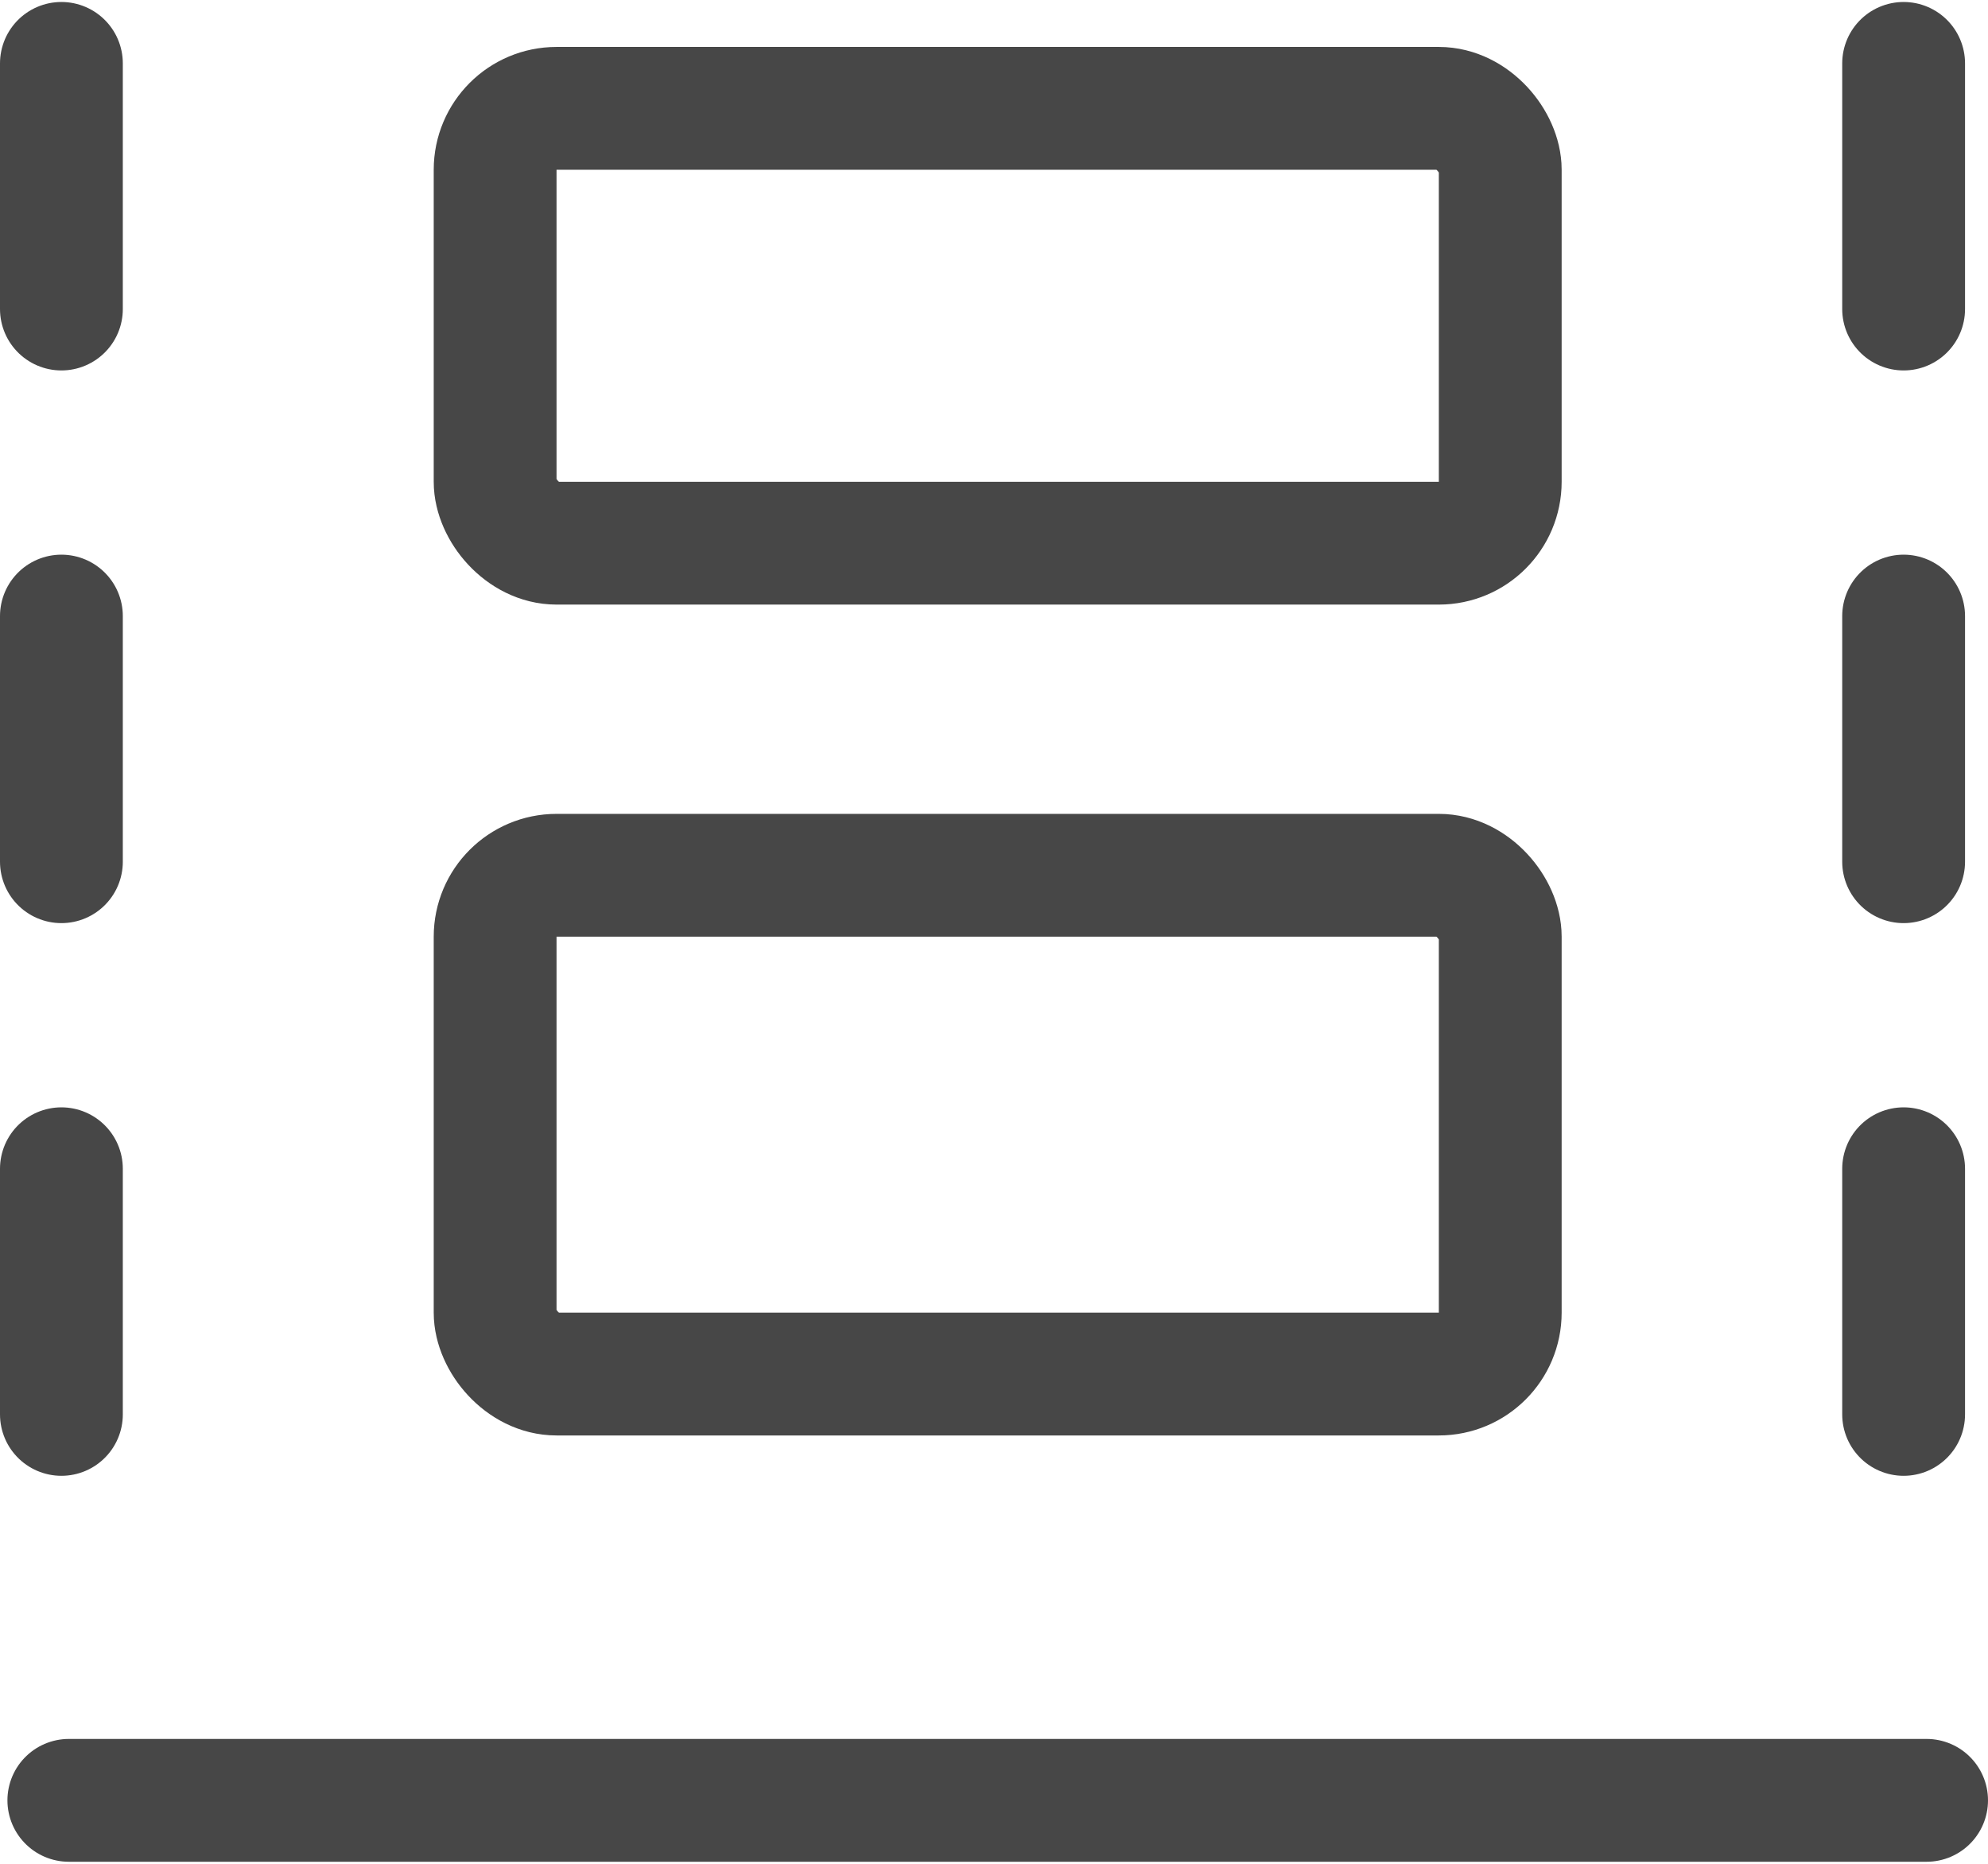 <svg xmlns="http://www.w3.org/2000/svg" width="32" height="30" viewBox="0 0 32.374 30.286">
  <g id="Group_86" data-name="Group 86" transform="translate(-0.5 0.653)">
    <g id="Rectangle_83" data-name="Rectangle 83" transform="translate(7.563 0.079)" fill="none" stroke="#474747" stroke-width="2">
      <path d="M0,0H18.368a0,0,0,0,1,0,0V7.081a2,2,0,0,1-2,2H2a2,2,0,0,1-2-2V0A0,0,0,0,1,0,0Z" stroke="none"/>
      <rect x="1" y="1" width="16.368" height="7.081" rx="1" fill="none"/>
    </g>
    <g id="Rectangle_93" data-name="Rectangle 93" transform="translate(7.563 12.568)" fill="none" stroke="#474747" stroke-width="2">
      <path d="M2,0H16.368a2,2,0,0,1,2,2v8.122a0,0,0,0,1,0,0H0a0,0,0,0,1,0,0V2A2,2,0,0,1,2,0Z" stroke="none"/>
      <rect x="1" y="1" width="16.368" height="8.122" rx="1" fill="none"/>
    </g>
    <line id="Line_23" data-name="Line 23" x2="30.253" transform="translate(1.621 28.632)" fill="none" stroke="#474747" stroke-linecap="round" stroke-width="2"/>
    <line id="Line_24" data-name="Line 24" y2="4" transform="translate(31.5 0.347)" fill="none" stroke="#474747" stroke-linecap="round" stroke-width="2"/>
    <line id="Line_29" data-name="Line 29" y2="4" transform="translate(1.5 0.347)" fill="none" stroke="#474747" stroke-linecap="round" stroke-width="2"/>
    <line id="Line_25" data-name="Line 25" y2="4" transform="translate(31.5 9.347)" fill="none" stroke="#474747" stroke-linecap="round" stroke-width="2"/>
    <line id="Line_28" data-name="Line 28" y2="4" transform="translate(1.5 9.347)" fill="none" stroke="#474747" stroke-linecap="round" stroke-width="2"/>
    <line id="Line_26" data-name="Line 26" y2="4" transform="translate(31.5 18.347)" fill="none" stroke="#474747" stroke-linecap="round" stroke-width="2"/>
    <line id="Line_27" data-name="Line 27" y2="4" transform="translate(1.5 18.347)" fill="none" stroke="#474747" stroke-linecap="round" stroke-width="2"/>
  </g>
</svg>
